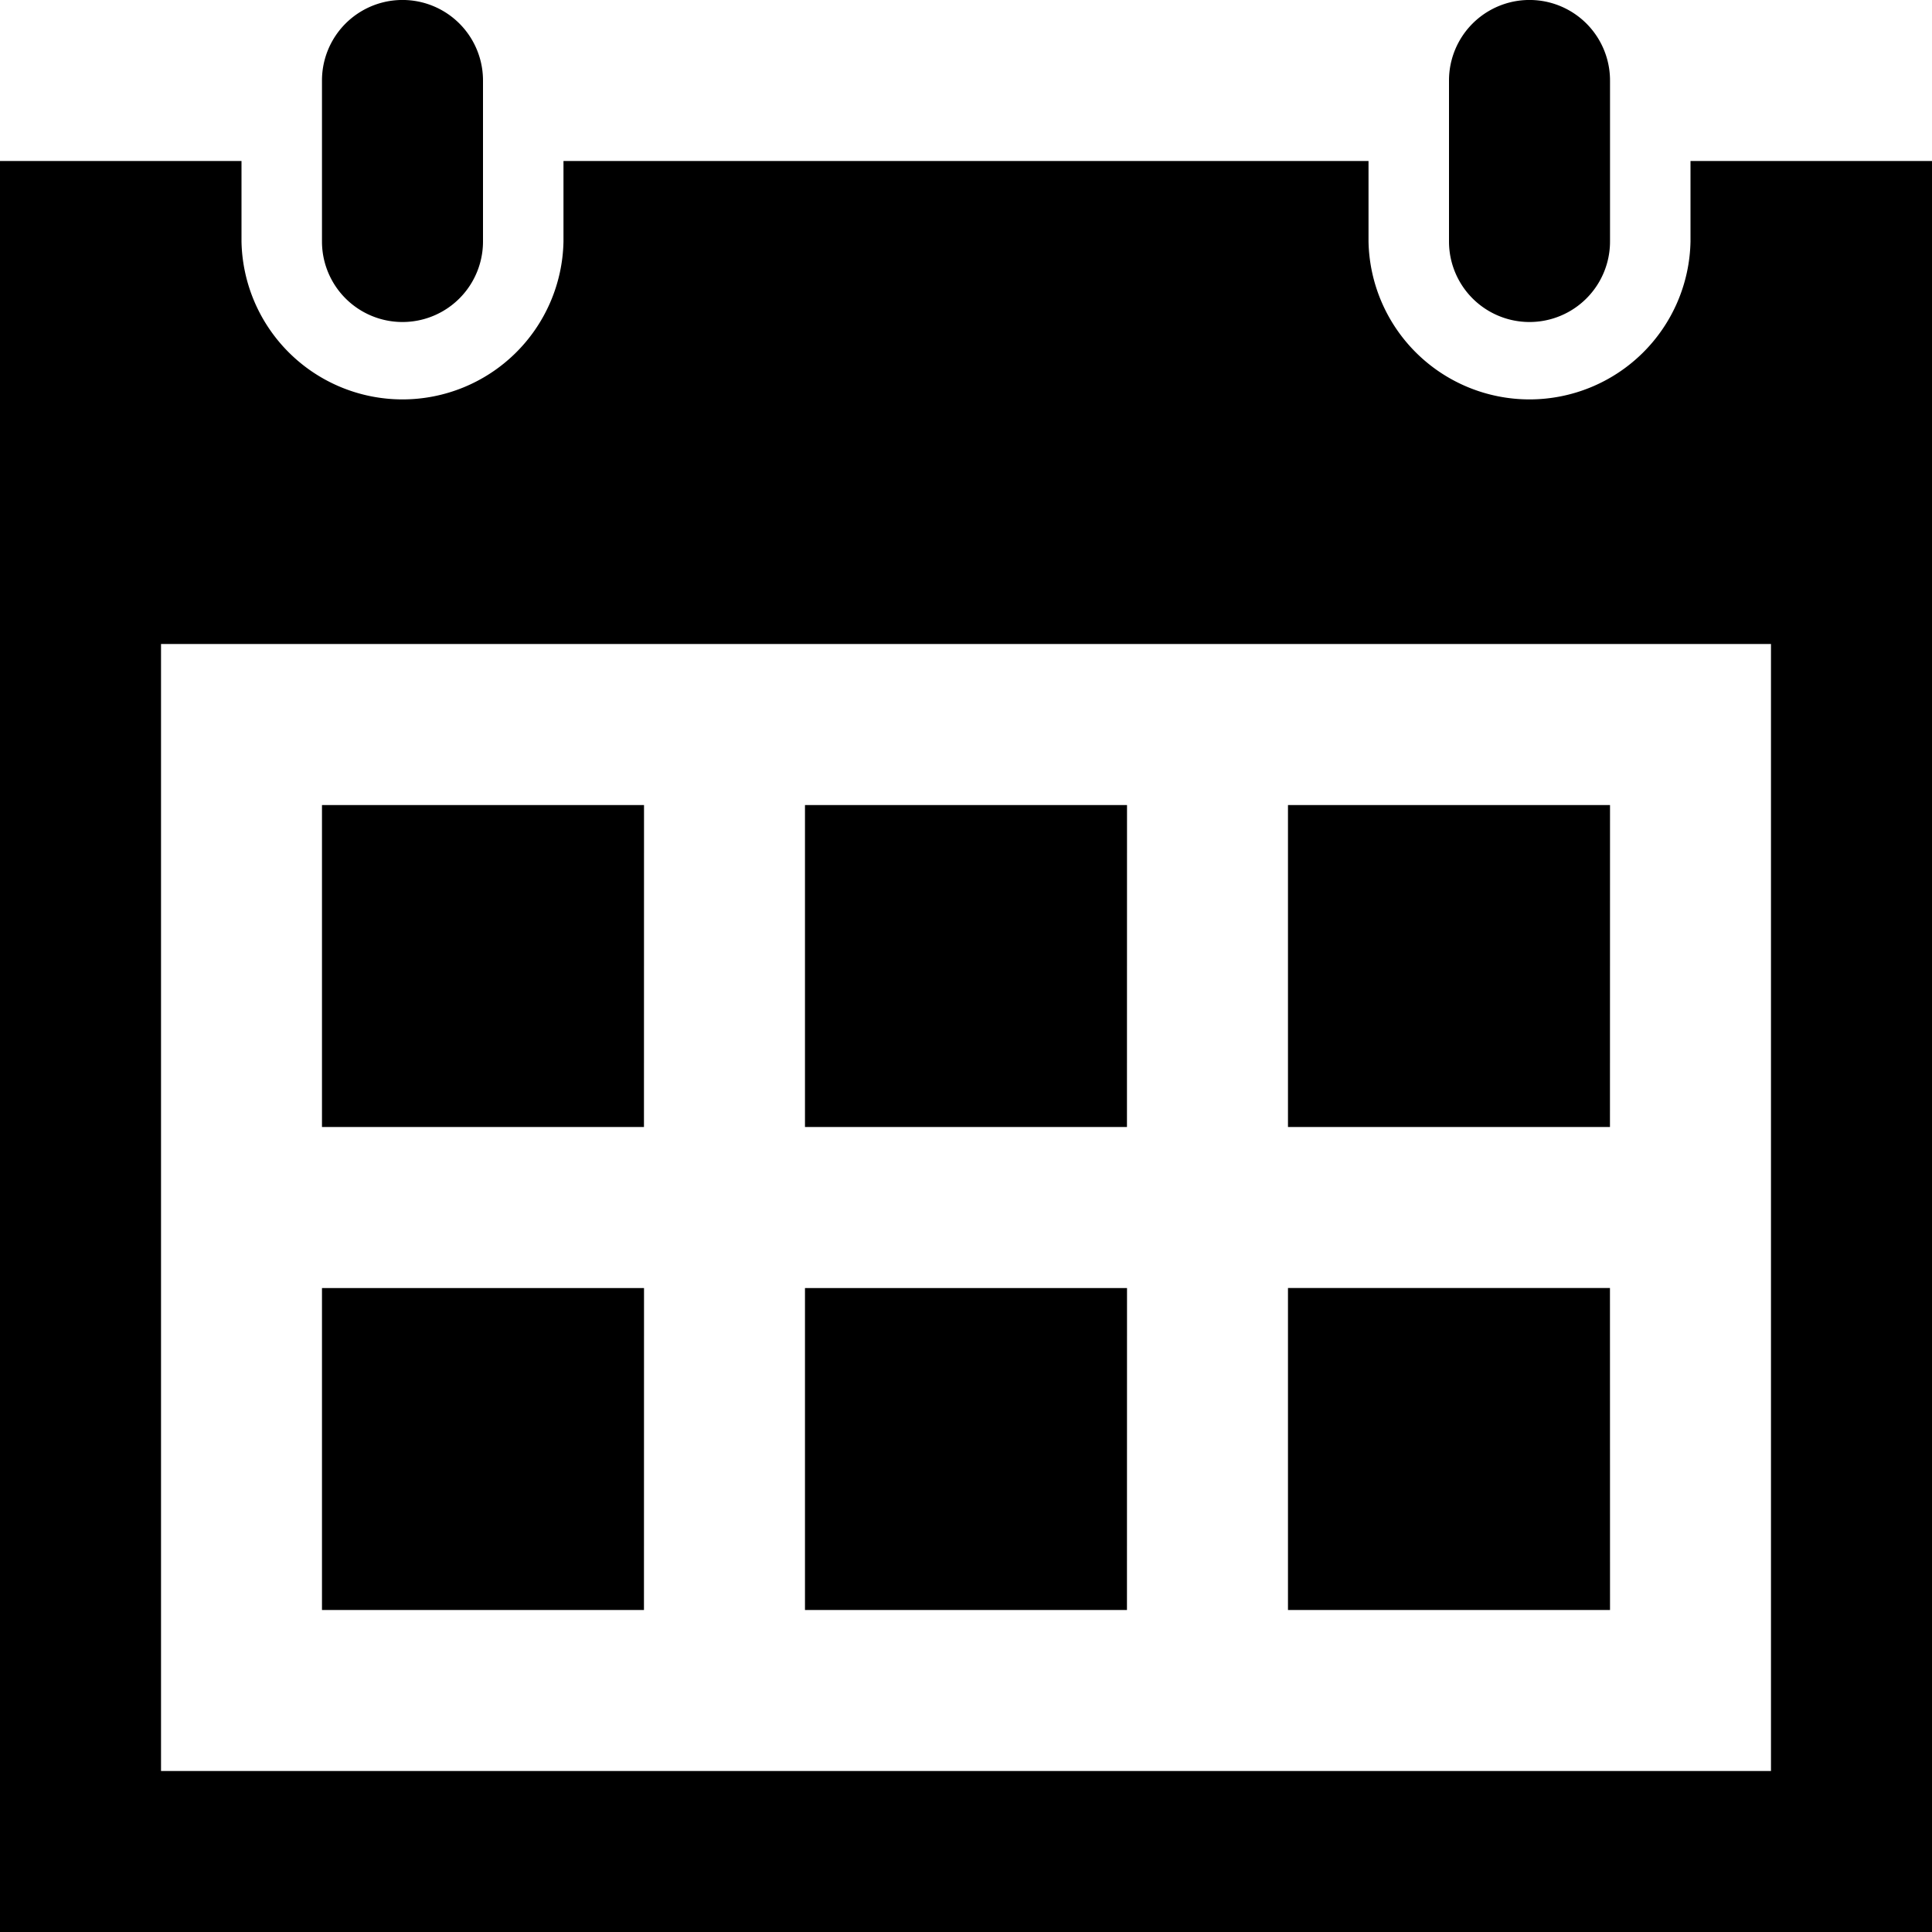 <svg xmlns="http://www.w3.org/2000/svg" width="32" height="32" viewBox="0 0 32 32">
  <path id="iconmonstr-calendar-4" d="M26.667,26.667H21.333V21.333h5.333Zm-8-13.333H13.333v5.333h5.333Zm8,0H21.333v5.333h5.333Zm-16,8H5.333v5.333h5.333Zm8,0H13.333v5.333h5.333Zm-8-8H5.333v5.333h5.333ZM32,2.667V32H0V2.667H4V4A2.667,2.667,0,0,0,9.333,4V2.667H22.667V4A2.667,2.667,0,0,0,28,4V2.667Zm-2.667,8H2.667V29.333H29.333ZM26.667,1.333a1.333,1.333,0,1,0-2.667,0V4a1.333,1.333,0,1,0,2.667,0ZM8,4A1.333,1.333,0,1,1,5.333,4V1.333A1.333,1.333,0,1,1,8,1.333Z"/>
</svg>
